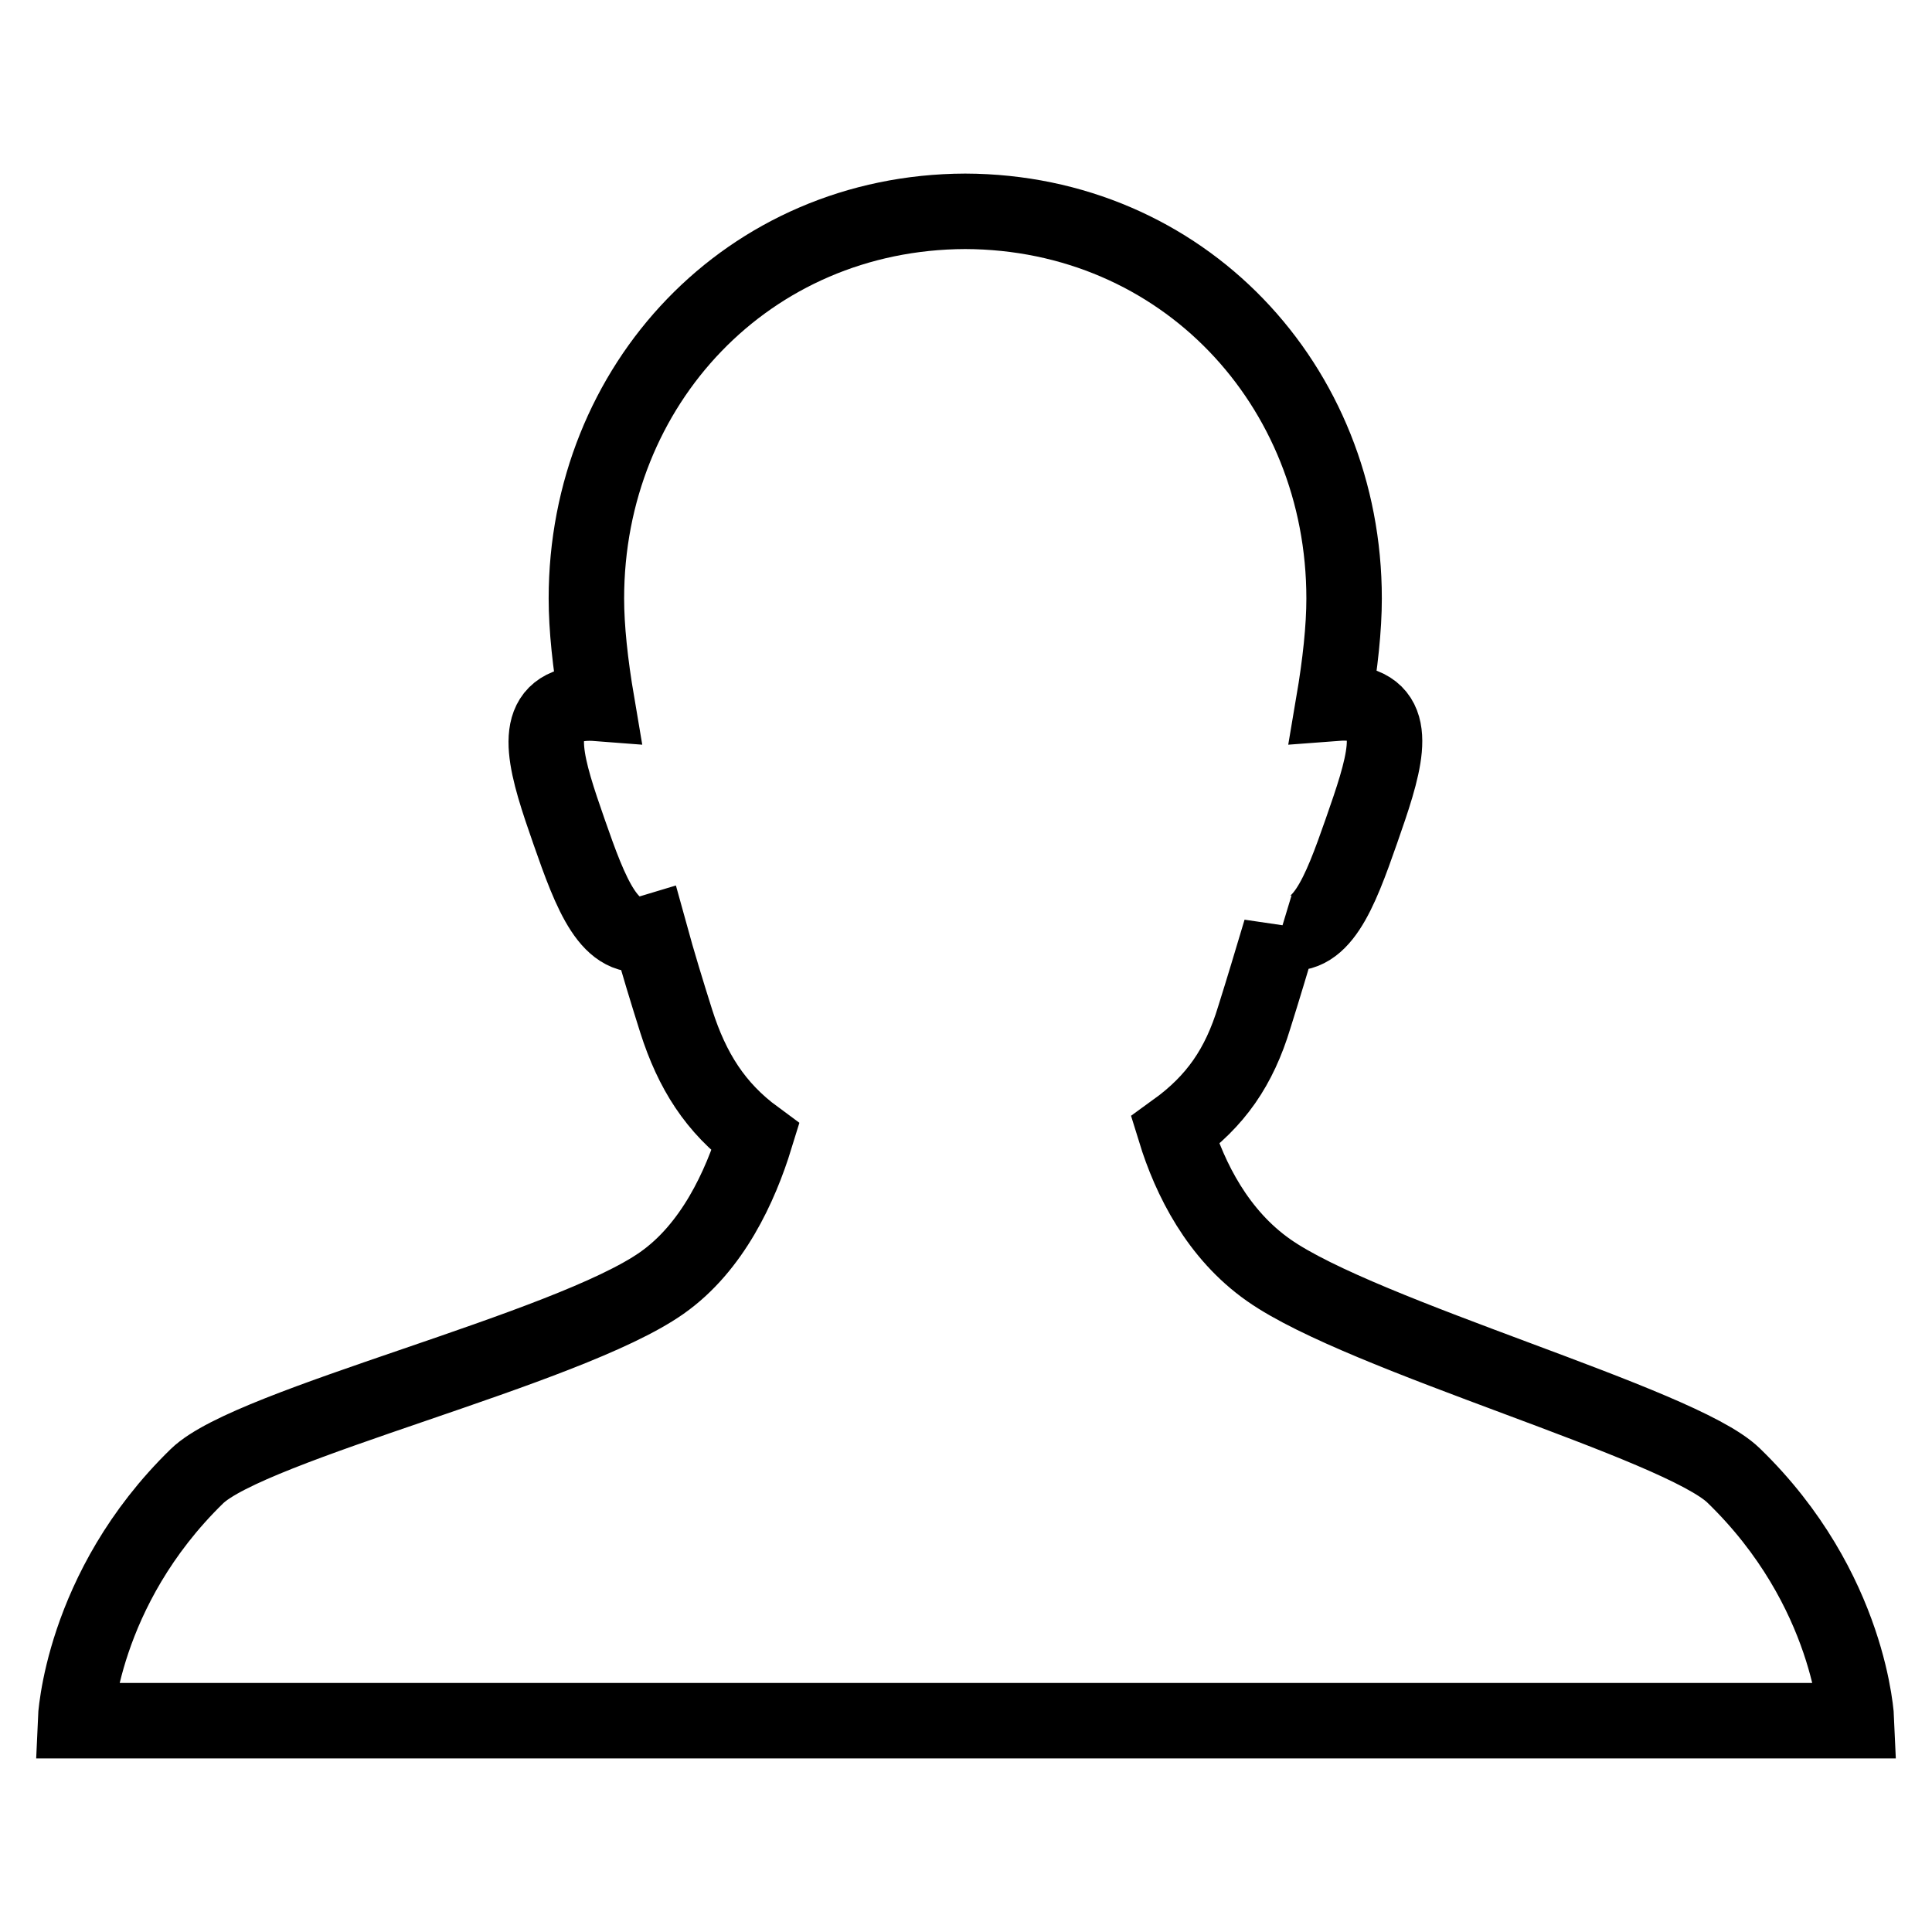 <?xml version="1.0" encoding="utf-8"?>
<!-- Svg Vector Icons : http://www.onlinewebfonts.com/icon -->
<!DOCTYPE svg PUBLIC "-//W3C//DTD SVG 1.1//EN" "http://www.w3.org/Graphics/SVG/1.1/DTD/svg11.dtd">
<svg version="1.1" xmlns="http://www.w3.org/2000/svg" xmlns:xlink="http://www.w3.org/1999/xlink" x="0px" y="0px" viewBox="0 0 256 256" enable-background="new 0 0 256 256" xml:space="preserve">
<g><g><path stroke-width="10" fill-opacity="0" stroke="#000000"  d="M229.7,195.5c-7.1-6.9-49.1-18.4-61.6-27.2c-6.7-4.7-10.4-12-12.4-18.5c5.4-3.9,8.5-8.4,10.5-15c1.2-3.8,2.3-7.5,3.5-11.5l0,0.1c5.3,1.6,7.8-5,10.7-13.3c2.9-8.3,5.2-15.1-0.2-16.7c-1-0.3-2.2-0.3-3.5-0.2c0.9-5.3,1.4-10,1.4-13.9c0-28.3-21.4-51.2-50.2-51.3c-28.8,0.1-50.2,23-50.2,51.3c0,3.9,0.5,8.6,1.4,13.9c-1.3-0.1-2.5,0-3.5,0.3c-5.3,1.6-3.1,8.4-0.2,16.7s5.4,15,10.7,13.4c0,0,0,0,0,0c1.1,4,2.3,7.9,3.5,11.7c2.1,6.6,5.2,11.5,10.5,15.4c-2,6.5-5.7,14.6-12.4,19.3c-12.5,8.8-54.5,18.7-61.6,25.6C10.7,210.6,10,228,10,228h236C246,228,245.3,210.6,229.7,195.5z"/></g></g>
</svg>